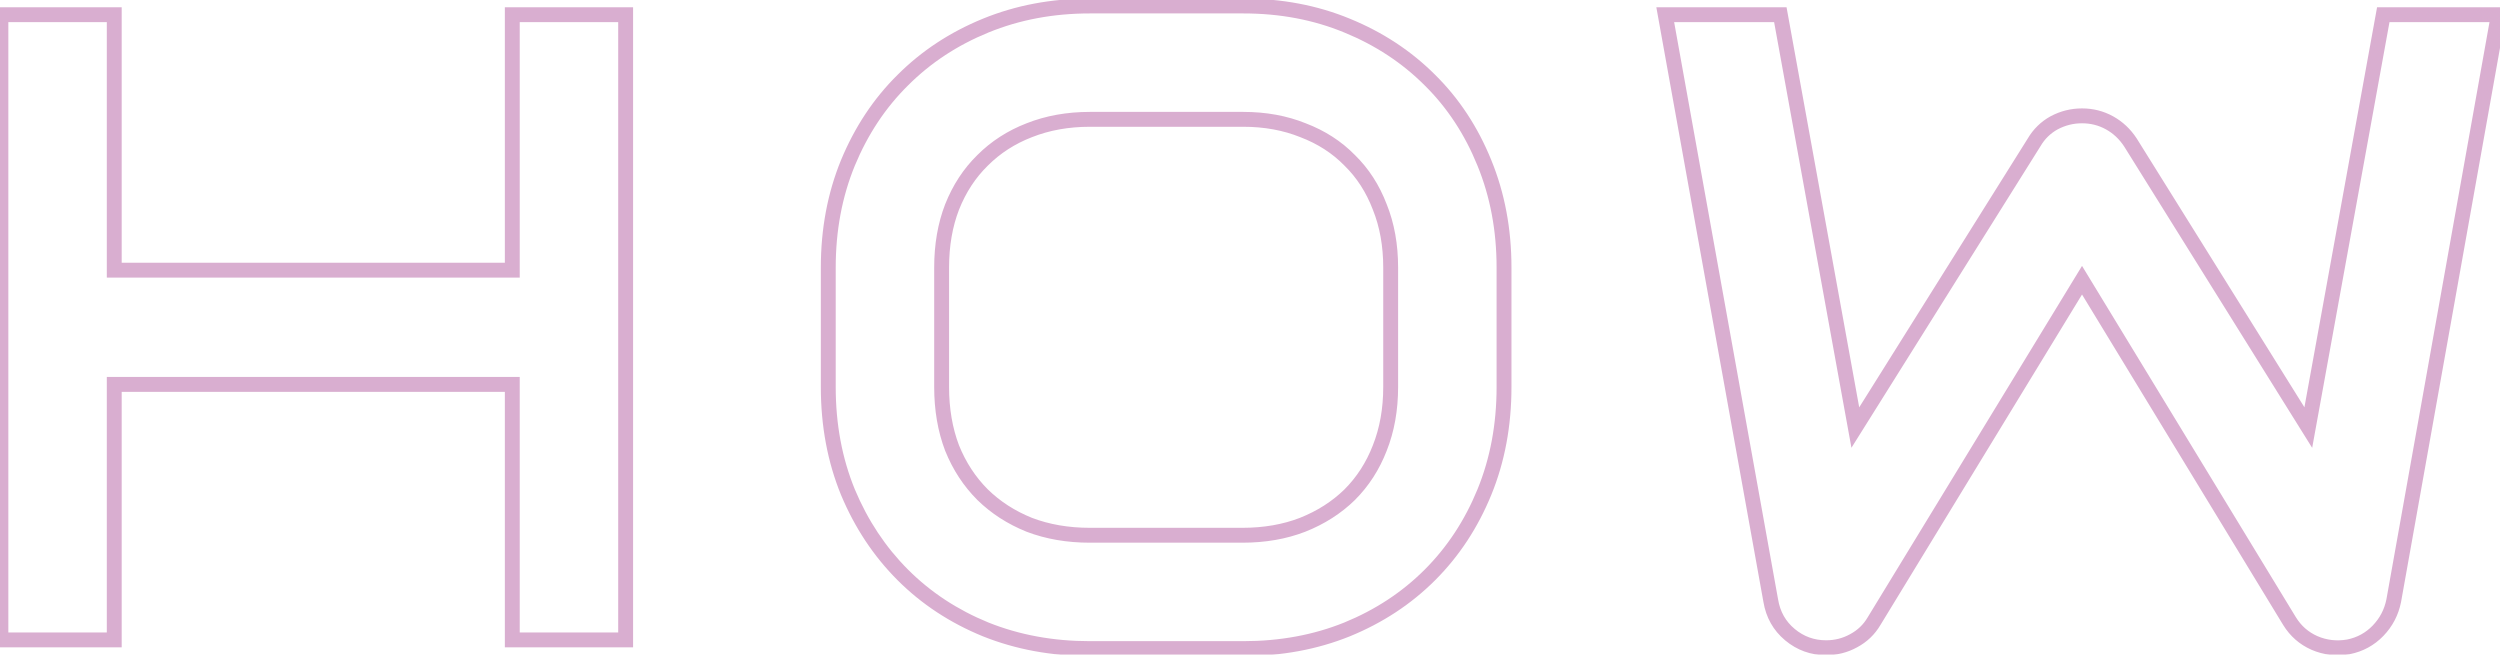 <svg width="336" height="88" viewBox="0 0 336 88" fill="none" xmlns="http://www.w3.org/2000/svg">
<mask id="path-1-outside-1_165_983" maskUnits="userSpaceOnUse" x="-1" y="-1" width="338" height="90" fill="black">
<rect fill="white" x="-1" y="-1" width="338" height="90"/>
<path d="M15.355 36.312H68.852V1.977H84.086V86H68.852V51.664H15.355V86H0.121V1.977H15.355V36.312ZM202.141 52.016C202.141 57.133 201.262 61.84 199.504 66.137C197.746 70.434 195.305 74.144 192.18 77.269C189.055 80.394 185.344 82.836 181.047 84.594C176.789 86.312 172.141 87.172 167.102 87.172H146.477C141.438 87.172 136.77 86.312 132.473 84.594C128.176 82.836 124.465 80.394 121.34 77.269C118.215 74.144 115.754 70.434 113.957 66.137C112.199 61.84 111.32 57.133 111.32 52.016V35.961C111.32 30.883 112.199 26.195 113.957 21.898C115.754 17.562 118.215 13.852 121.34 10.766C124.465 7.641 128.176 5.199 132.473 3.441C136.77 1.684 141.438 0.805 146.477 0.805H167.102C172.141 0.805 176.789 1.684 181.047 3.441C185.344 5.199 189.055 7.641 192.18 10.766C195.305 13.852 197.746 17.562 199.504 21.898C201.262 26.195 202.141 30.883 202.141 35.961V52.016ZM186.906 35.961C186.906 32.953 186.418 30.238 185.441 27.816C184.504 25.355 183.156 23.266 181.398 21.547C179.68 19.789 177.59 18.441 175.129 17.504C172.707 16.527 170.031 16.039 167.102 16.039H146.477C143.508 16.039 140.793 16.527 138.332 17.504C135.91 18.441 133.82 19.789 132.062 21.547C130.305 23.266 128.938 25.355 127.961 27.816C127.023 30.238 126.555 32.953 126.555 35.961V52.016C126.555 55.023 127.023 57.758 127.961 60.219C128.938 62.641 130.305 64.731 132.062 66.488C133.82 68.207 135.91 69.555 138.332 70.531C140.793 71.469 143.508 71.938 146.477 71.938H166.984C169.953 71.938 172.648 71.469 175.07 70.531C177.531 69.555 179.641 68.207 181.398 66.488C183.156 64.731 184.504 62.641 185.441 60.219C186.418 57.758 186.906 55.023 186.906 52.016V35.961ZM335.781 1.977L321.719 80.727C321.406 82.289 320.703 83.637 319.609 84.769C318.516 85.902 317.188 86.625 315.625 86.938C314.023 87.211 312.5 87.035 311.055 86.41C309.648 85.785 308.535 84.809 307.715 83.481L279.824 37.66L251.875 83.481C251.211 84.613 250.293 85.492 249.121 86.117C247.988 86.742 246.758 87.055 245.43 87.055C243.594 87.055 241.973 86.469 240.566 85.297C239.16 84.125 238.301 82.602 237.988 80.727L223.809 1.977H239.277L249.355 57.465L273.379 19.145C274.043 18.012 274.941 17.133 276.074 16.508C277.246 15.883 278.496 15.57 279.824 15.57C281.152 15.57 282.383 15.883 283.516 16.508C284.648 17.133 285.586 18.012 286.328 19.145L310.234 57.465L320.312 1.977H335.781Z"/>
</mask>
<path d="M15.355 36.312H14.355V37.312H15.355V36.312ZM68.852 36.312V37.312H69.852V36.312H68.852ZM68.852 1.977V0.977H67.852V1.977H68.852ZM84.086 1.977H85.086V0.977H84.086V1.977ZM84.086 86V87H85.086V86H84.086ZM68.852 86H67.852V87H68.852V86ZM68.852 51.664H69.852V50.664H68.852V51.664ZM15.355 51.664V50.664H14.355V51.664H15.355ZM15.355 86V87H16.355V86H15.355ZM0.121 86H-0.879V87H0.121V86ZM0.121 1.977V0.977H-0.879V1.977H0.121ZM15.355 1.977H16.355V0.977H15.355V1.977ZM15.355 37.312H68.852V35.312H15.355V37.312ZM69.852 36.312V1.977H67.852V36.312H69.852ZM68.852 2.977H84.086V0.977H68.852V2.977ZM83.086 1.977V86H85.086V1.977H83.086ZM84.086 85H68.852V87H84.086V85ZM69.852 86V51.664H67.852V86H69.852ZM68.852 50.664H15.355V52.664H68.852V50.664ZM14.355 51.664V86H16.355V51.664H14.355ZM15.355 85H0.121V87H15.355V85ZM1.121 86V1.977H-0.879V86H1.121ZM0.121 2.977H15.355V0.977H0.121V2.977ZM14.355 1.977V36.312H16.355V1.977H14.355ZM181.047 84.594L181.421 85.521L181.426 85.519L181.047 84.594ZM132.473 84.594L132.094 85.519L132.101 85.522L132.473 84.594ZM113.957 66.137L113.031 66.515L113.034 66.522L113.957 66.137ZM113.957 21.898L113.033 21.516L113.031 21.52L113.957 21.898ZM121.34 10.766L122.042 11.477L122.047 11.473L121.34 10.766ZM181.047 3.441L180.665 4.366L180.668 4.367L181.047 3.441ZM192.18 10.766L191.473 11.473L191.477 11.477L192.18 10.766ZM199.504 21.898L198.577 22.274L198.578 22.277L199.504 21.898ZM185.441 27.816L184.507 28.172L184.51 28.181L184.514 28.19L185.441 27.816ZM181.398 21.547L180.683 22.246L180.691 22.254L180.699 22.262L181.398 21.547ZM175.129 17.504L174.755 18.431L174.764 18.435L174.773 18.438L175.129 17.504ZM138.332 17.504L138.693 18.436L138.701 18.433L138.332 17.504ZM132.062 21.547L132.762 22.262L132.77 22.254L132.062 21.547ZM127.961 27.816L127.031 27.448L127.028 27.455L127.961 27.816ZM127.961 60.219L127.026 60.575L127.03 60.584L127.033 60.593L127.961 60.219ZM132.062 66.488L131.355 67.195L131.363 67.203L132.062 66.488ZM138.332 70.531L137.958 71.459L137.967 71.462L137.976 71.466L138.332 70.531ZM175.07 70.531L175.431 71.464L175.439 71.461L175.07 70.531ZM181.398 66.488L182.098 67.203L182.106 67.195L181.398 66.488ZM185.441 60.219L184.512 59.85L184.509 59.858L185.441 60.219ZM201.141 52.016C201.141 57.016 200.282 61.593 198.578 65.758L200.429 66.515C202.241 62.087 203.141 57.249 203.141 52.016H201.141ZM198.578 65.758C196.868 69.938 194.499 73.536 191.473 76.562L192.887 77.977C196.11 74.753 198.624 70.929 200.429 66.515L198.578 65.758ZM191.473 76.562C188.446 79.589 184.849 81.958 180.668 83.668L181.426 85.519C185.839 83.714 189.663 81.2 192.887 77.977L191.473 76.562ZM180.673 83.666C176.545 85.333 172.025 86.172 167.102 86.172V88.172C172.256 88.172 177.033 87.292 181.421 85.521L180.673 83.666ZM167.102 86.172H146.477V88.172H167.102V86.172ZM146.477 86.172C141.553 86.172 137.013 85.333 132.844 83.665L132.101 85.522C136.526 87.292 141.322 88.172 146.477 88.172V86.172ZM132.851 83.668C128.671 81.958 125.073 79.589 122.047 76.562L120.633 77.977C123.856 81.2 127.681 83.714 132.094 85.519L132.851 83.668ZM122.047 76.562C119.019 73.534 116.629 69.934 114.88 65.751L113.034 66.522C114.879 70.933 117.411 74.755 120.633 77.977L122.047 76.562ZM114.883 65.758C113.179 61.593 112.32 57.016 112.32 52.016H110.32C110.32 57.249 111.22 62.087 113.031 66.515L114.883 65.758ZM112.32 52.016V35.961H110.32V52.016H112.32ZM112.32 35.961C112.32 31 113.178 26.443 114.883 22.277L113.031 21.52C111.22 25.948 110.32 30.765 110.32 35.961H112.32ZM114.881 22.281C116.63 18.06 119.019 14.463 122.042 11.477L120.637 10.054C117.411 13.24 114.878 17.065 113.033 21.516L114.881 22.281ZM122.047 11.473C125.073 8.446 128.671 6.077 132.851 4.367L132.094 2.516C127.681 4.321 123.856 6.835 120.633 10.059L122.047 11.473ZM132.851 4.367C137.018 2.662 141.556 1.805 146.477 1.805V-0.195C141.319 -0.195 136.521 0.705 132.094 2.516L132.851 4.367ZM146.477 1.805H167.102V-0.195H146.477V1.805ZM167.102 1.805C172.022 1.805 176.539 2.662 180.665 4.366L181.428 2.517C177.039 0.705 172.259 -0.195 167.102 -0.195V1.805ZM180.668 4.367C184.849 6.077 188.446 8.446 191.473 11.473L192.887 10.059C189.663 6.835 185.839 4.321 181.426 2.516L180.668 4.367ZM191.477 11.477C194.499 14.461 196.867 18.056 198.577 22.274L200.431 21.523C198.625 17.069 196.11 13.242 192.882 10.054L191.477 11.477ZM198.578 22.277C200.283 26.443 201.141 31 201.141 35.961H203.141C203.141 30.765 202.241 25.948 200.429 21.52L198.578 22.277ZM201.141 35.961V52.016H203.141V35.961H201.141ZM187.906 35.961C187.906 32.844 187.4 30 186.369 27.442L184.514 28.19C185.436 30.477 185.906 33.062 185.906 35.961H187.906ZM186.376 27.46C185.391 24.874 183.966 22.659 182.098 20.832L180.699 22.262C182.346 23.872 183.617 25.837 184.507 28.172L186.376 27.46ZM182.113 20.848C180.286 18.979 178.071 17.555 175.485 16.569L174.773 18.438C177.108 19.328 179.073 20.599 180.683 22.246L182.113 20.848ZM175.503 16.576C172.949 15.546 170.144 15.039 167.102 15.039V17.039C169.919 17.039 172.466 17.508 174.755 18.431L175.503 16.576ZM167.102 15.039H146.477V17.039H167.102V15.039ZM146.477 15.039C143.397 15.039 140.555 15.546 137.963 16.574L138.701 18.433C141.031 17.509 143.619 17.039 146.477 17.039V15.039ZM137.971 16.571C135.425 17.557 133.216 18.979 131.355 20.84L132.77 22.254C134.425 20.599 136.395 19.326 138.693 18.436L137.971 16.571ZM131.363 20.832C129.498 22.656 128.056 24.866 127.031 27.448L128.89 28.185C129.819 25.844 131.112 23.875 132.762 22.262L131.363 20.832ZM127.028 27.455C126.04 30.009 125.555 32.849 125.555 35.961H127.555C127.555 33.057 128.007 30.468 128.894 28.177L127.028 27.455ZM125.555 35.961V52.016H127.555V35.961H125.555ZM125.555 52.016C125.555 55.128 126.04 57.985 127.026 60.575L128.895 59.863C128.007 57.531 127.555 54.919 127.555 52.016H125.555ZM127.033 60.593C128.058 63.133 129.498 65.338 131.355 67.195L132.77 65.781C131.112 64.123 129.817 62.148 128.888 59.845L127.033 60.593ZM131.363 67.203C133.22 69.019 135.423 70.436 137.958 71.459L138.706 69.604C136.398 68.673 134.42 67.395 132.762 65.773L131.363 67.203ZM137.976 71.466C140.564 72.452 143.402 72.938 146.477 72.938V70.938C143.614 70.938 141.022 70.486 138.688 69.597L137.976 71.466ZM146.477 72.938H166.984V70.938H146.477V72.938ZM166.984 72.938C170.059 72.938 172.879 72.452 175.431 71.464L174.709 69.599C172.418 70.486 169.847 70.938 166.984 70.938V72.938ZM175.439 71.461C178.014 70.439 180.238 69.022 182.098 67.203L180.699 65.773C179.043 67.392 177.049 68.67 174.701 69.602L175.439 71.461ZM182.106 67.195C183.966 65.335 185.389 63.126 186.374 60.58L184.509 59.858C183.619 62.156 182.346 64.126 180.691 65.781L182.106 67.195ZM186.371 60.588C187.4 57.994 187.906 55.133 187.906 52.016H185.906C185.906 54.914 185.436 57.521 184.512 59.85L186.371 60.588ZM187.906 52.016V35.961H185.906V52.016H187.906ZM335.781 1.977L336.766 2.152L336.976 0.977H335.781V1.977ZM321.719 80.727L322.699 80.923L322.701 80.912L322.703 80.902L321.719 80.727ZM319.609 84.769L318.89 84.075L319.609 84.769ZM315.625 86.938L315.793 87.923L315.807 87.921L315.821 87.918L315.625 86.938ZM311.055 86.41L310.649 87.324L310.658 87.328L311.055 86.41ZM307.715 83.481L306.861 84L306.864 84.006L307.715 83.481ZM279.824 37.66L280.678 37.14L279.825 35.738L278.971 37.139L279.824 37.66ZM251.875 83.481L251.021 82.96L251.017 82.967L251.012 82.975L251.875 83.481ZM249.121 86.117L248.651 85.235L248.644 85.238L248.638 85.242L249.121 86.117ZM237.988 80.727L238.975 80.562L238.972 80.549L237.988 80.727ZM223.809 1.977V0.977H222.612L222.824 2.154L223.809 1.977ZM239.277 1.977L240.261 1.798L240.112 0.977H239.277V1.977ZM249.355 57.465L248.372 57.644L248.833 60.182L250.203 57.996L249.355 57.465ZM273.379 19.145L274.226 19.676L274.234 19.663L274.242 19.65L273.379 19.145ZM276.074 16.508L275.604 15.626L275.597 15.629L275.591 15.632L276.074 16.508ZM283.516 16.508L283.033 17.383L283.516 16.508ZM286.328 19.145L287.177 18.615L287.171 18.606L287.165 18.596L286.328 19.145ZM310.234 57.465L309.386 57.994L310.756 60.19L311.218 57.644L310.234 57.465ZM320.312 1.977V0.977H319.478L319.329 1.798L320.312 1.977ZM334.797 1.801L320.734 80.551L322.703 80.902L336.766 2.152L334.797 1.801ZM320.738 80.53C320.463 81.908 319.849 83.082 318.89 84.075L320.329 85.464C321.557 84.192 322.35 82.671 322.699 80.923L320.738 80.53ZM318.89 84.075C317.939 85.06 316.794 85.684 315.429 85.957L315.821 87.918C317.581 87.566 319.092 86.745 320.329 85.464L318.89 84.075ZM315.457 85.952C314.04 86.194 312.713 86.038 311.452 85.492L310.658 87.328C312.287 88.032 314.007 88.228 315.793 87.923L315.457 85.952ZM311.461 85.496C310.241 84.954 309.282 84.115 308.566 82.955L306.864 84.006C307.789 85.503 309.056 86.616 310.649 87.324L311.461 85.496ZM308.569 82.96L280.678 37.14L278.97 38.18L306.861 84L308.569 82.96ZM278.971 37.139L251.021 82.96L252.729 84.001L280.678 38.181L278.971 37.139ZM251.012 82.975C250.443 83.946 249.661 84.696 248.651 85.235L249.592 86.999C250.925 86.289 251.979 85.28 252.738 83.986L251.012 82.975ZM248.638 85.242C247.657 85.783 246.594 86.055 245.43 86.055V88.055C246.922 88.055 248.319 87.702 249.604 86.993L248.638 85.242ZM245.43 86.055C243.827 86.055 242.433 85.55 241.207 84.529L239.926 86.065C241.513 87.387 243.361 88.055 245.43 88.055V86.055ZM241.207 84.529C239.992 83.516 239.249 82.211 238.975 80.562L237.002 80.891C237.352 82.992 238.328 84.734 239.926 86.065L241.207 84.529ZM238.972 80.549L224.793 1.799L222.824 2.154L237.004 80.904L238.972 80.549ZM223.809 2.977H239.277V0.977H223.809V2.977ZM238.293 2.155L248.372 57.644L250.339 57.286L240.261 1.798L238.293 2.155ZM250.203 57.996L274.226 19.676L272.532 18.613L248.508 56.934L250.203 57.996ZM274.242 19.65C274.816 18.67 275.584 17.92 276.557 17.383L275.591 15.632C274.298 16.346 273.27 17.353 272.516 18.639L274.242 19.65ZM276.545 17.39C277.572 16.842 278.66 16.57 279.824 16.57V14.57C278.332 14.57 276.92 14.923 275.604 15.626L276.545 17.39ZM279.824 16.57C280.988 16.57 282.052 16.842 283.033 17.383L283.999 15.632C282.714 14.923 281.317 14.57 279.824 14.57V16.57ZM283.033 17.383C284.016 17.926 284.835 18.689 285.492 19.693L287.165 18.596C286.337 17.334 285.281 16.34 283.999 15.632L283.033 17.383ZM285.48 19.674L309.386 57.994L311.083 56.935L287.177 18.615L285.48 19.674ZM311.218 57.644L321.296 2.155L319.329 1.798L309.25 57.286L311.218 57.644ZM320.312 2.977H335.781V0.977H320.312V2.977Z" fill="#D9AED0" mask="url(#path-1-outside-1_165_983)"/>
</svg>
